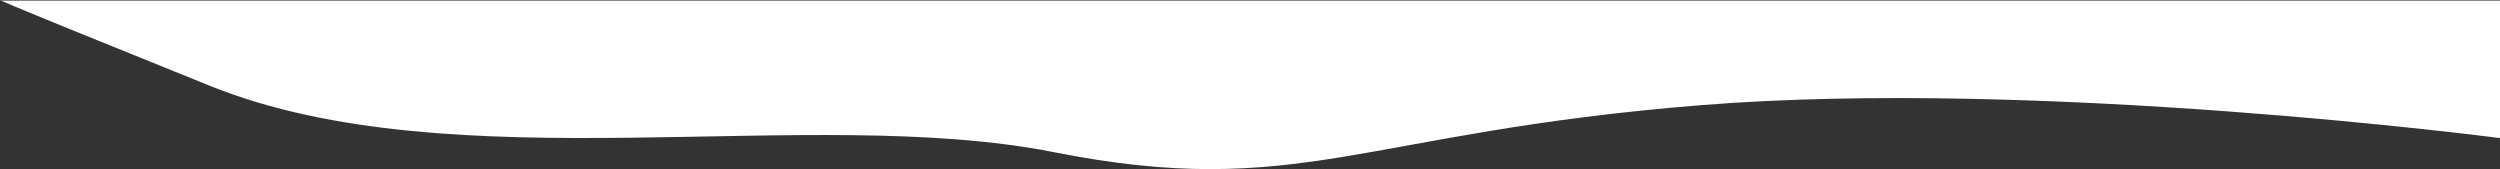 <?xml version="1.0" encoding="UTF-8"?> <svg xmlns="http://www.w3.org/2000/svg" width="7706" height="522" viewBox="0 0 7706 522" fill="none"><rect x="0" y="0" width="7706" height="522" fill="#333333" stroke="none"/> <path d="M3248.3 469.048C2493.89 319.667 1399.44 567.701 646.886 264.464C-105.664 -38.772 5.825 1.809 5.825 1.809L7706 1.808V425.665C7706 425.665 6290 240 5242.09 324.21C4194.18 408.419 4002.7 618.428 3248.3 469.048Z" fill="white"></path> </svg> 